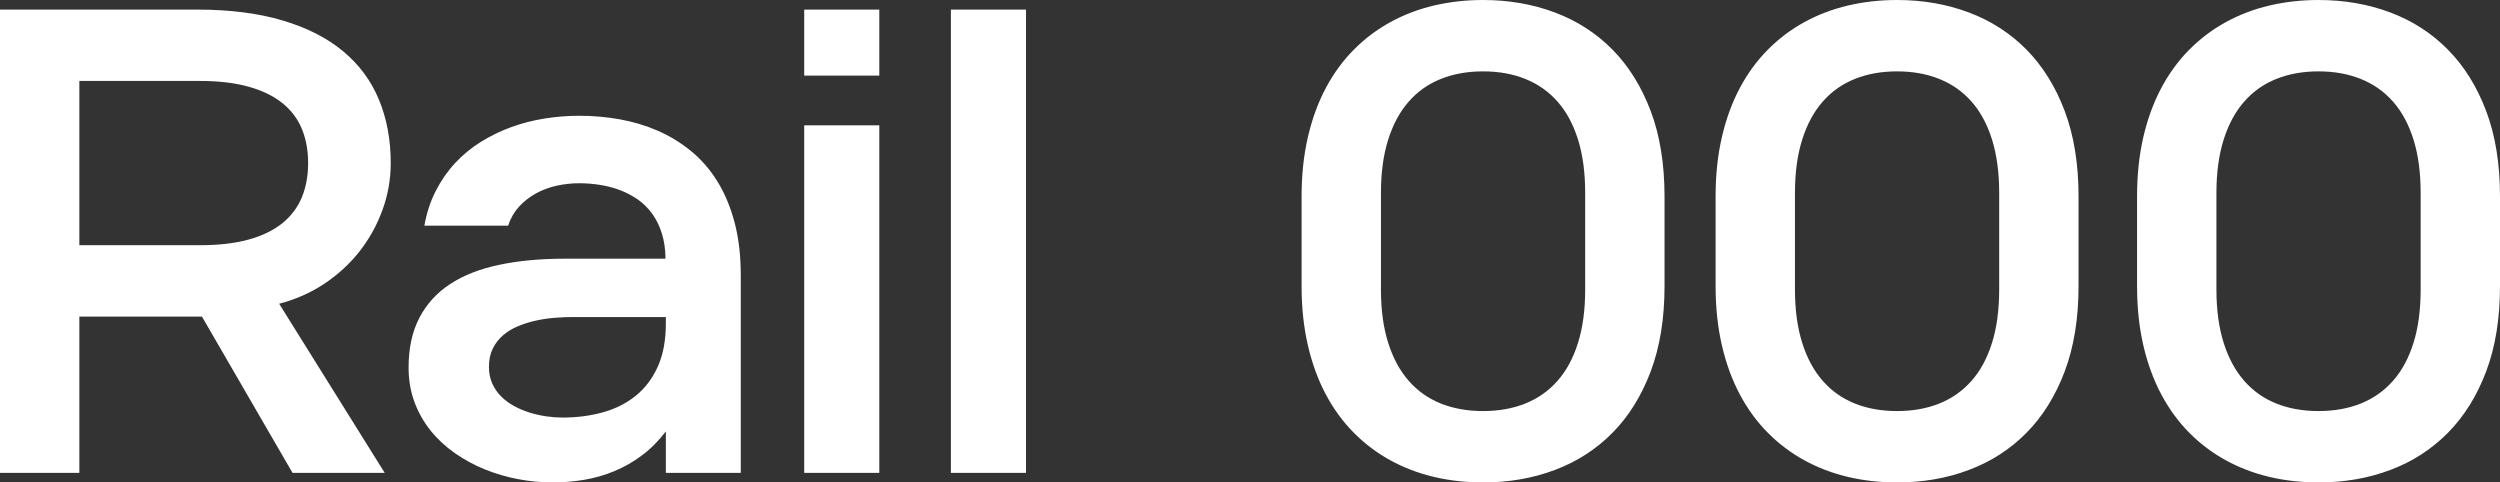 <!-- Generator: Adobe Illustrator 23.1.1, SVG Export Plug-In  -->
<svg version="1.1" xmlns="http://www.w3.org/2000/svg" xmlns:xlink="http://www.w3.org/1999/xlink" x="0px" y="0px"
	 width="57.656px" height="11.126px" viewBox="0 0 57.656 11.126" style="enable-background:new 0 0 57.656 11.126;"
	 xml:space="preserve">
<rect x="0" y="0" width="57.656" height="11.126" fill="#333333" stroke="none"/>
<style type="text/css">
	.st0{fill:#FFFFFF;}
</style>
<defs>
</defs>
<path class="st0" d="M54.446,1.821c0.29,0.116,0.538,0.29,0.743,0.523c0.205,0.232,0.362,0.524,0.472,0.875
	c0.11,0.352,0.165,0.762,0.165,1.232v2.224c0,0.47-0.055,0.881-0.165,1.232s-0.267,0.643-0.472,0.875
	c-0.205,0.233-0.453,0.407-0.743,0.524c-0.29,0.116-0.615,0.174-0.975,0.174c-0.36,0-0.685-0.058-0.975-0.174
	c-0.29-0.117-0.537-0.291-0.74-0.524c-0.204-0.232-0.362-0.524-0.473-0.875c-0.111-0.351-0.167-0.762-0.167-1.232V4.451
	c0-0.47,0.056-0.88,0.167-1.232c0.111-0.351,0.269-0.643,0.473-0.875c0.203-0.233,0.45-0.407,0.74-0.523
	c0.29-0.117,0.615-0.175,0.975-0.175C53.831,1.646,54.156,1.704,54.446,1.821 M55.125,10.839c0.51-0.191,0.952-0.476,1.327-0.855
	c0.375-0.378,0.67-0.85,0.884-1.415c0.213-0.565,0.32-1.221,0.32-1.969V4.526c0-0.747-0.107-1.404-0.32-1.969
	c-0.214-0.564-0.509-1.036-0.884-1.415c-0.375-0.379-0.817-0.664-1.327-0.855C54.615,0.096,54.064,0,53.471,0
	c-0.395,0-0.772,0.043-1.132,0.127c-0.36,0.085-0.695,0.213-1.005,0.383c-0.31,0.17-0.591,0.381-0.842,0.634
	c-0.251,0.252-0.466,0.546-0.645,0.881c-0.179,0.335-0.317,0.711-0.415,1.129c-0.097,0.417-0.146,0.875-0.146,1.372V6.6
	c0,0.498,0.049,0.955,0.146,1.372c0.098,0.418,0.236,0.794,0.415,1.129c0.179,0.335,0.394,0.629,0.645,0.881
	c0.251,0.253,0.532,0.464,0.842,0.634c0.31,0.17,0.645,0.298,1.005,0.383c0.36,0.085,0.737,0.127,1.132,0.127
	C54.064,11.126,54.615,11.031,55.125,10.839 M44.726,1.821c0.29,0.116,0.538,0.29,0.743,0.523c0.205,0.232,0.362,0.524,0.472,0.875
	c0.11,0.352,0.165,0.762,0.165,1.232v2.224c0,0.47-0.055,0.881-0.165,1.232c-0.11,0.351-0.267,0.643-0.472,0.875
	c-0.205,0.233-0.453,0.407-0.743,0.524c-0.29,0.116-0.615,0.174-0.975,0.174s-0.685-0.058-0.975-0.174
	c-0.29-0.117-0.537-0.291-0.74-0.524c-0.204-0.232-0.362-0.524-0.473-0.875s-0.167-0.762-0.167-1.232V4.451
	c0-0.47,0.056-0.88,0.167-1.232c0.111-0.351,0.269-0.643,0.473-0.875c0.203-0.233,0.45-0.407,0.74-0.523
	c0.29-0.117,0.615-0.175,0.975-0.175S44.436,1.704,44.726,1.821 M45.405,10.839c0.51-0.191,0.953-0.476,1.328-0.855
	c0.375-0.378,0.669-0.85,0.883-1.415c0.213-0.565,0.32-1.221,0.32-1.969V4.526c0-0.747-0.107-1.404-0.32-1.969
	c-0.214-0.564-0.508-1.036-0.883-1.415c-0.375-0.379-0.818-0.664-1.328-0.855C44.895,0.096,44.344,0,43.751,0
	c-0.395,0-0.772,0.043-1.132,0.127c-0.36,0.085-0.695,0.213-1.005,0.383c-0.31,0.17-0.591,0.381-0.842,0.634
	c-0.251,0.252-0.466,0.546-0.645,0.881c-0.179,0.335-0.317,0.711-0.414,1.129c-0.098,0.417-0.147,0.875-0.147,1.372V6.6
	c0,0.498,0.049,0.955,0.147,1.372c0.097,0.418,0.235,0.794,0.414,1.129c0.179,0.335,0.394,0.629,0.645,0.881
	c0.251,0.253,0.532,0.464,0.842,0.634c0.31,0.17,0.645,0.298,1.005,0.383c0.36,0.085,0.737,0.127,1.132,0.127
	C44.344,11.126,44.895,11.031,45.405,10.839 M35.178,1.821c0.29,0.116,0.538,0.29,0.743,0.523c0.205,0.232,0.362,0.524,0.472,0.875
	c0.11,0.352,0.165,0.762,0.165,1.232v2.224c0,0.47-0.055,0.881-0.165,1.232c-0.11,0.351-0.267,0.643-0.472,0.875
	c-0.205,0.233-0.453,0.407-0.743,0.524c-0.29,0.116-0.615,0.174-0.975,0.174s-0.685-0.058-0.975-0.174
	c-0.29-0.117-0.537-0.291-0.74-0.524c-0.204-0.232-0.362-0.524-0.473-0.875c-0.111-0.351-0.167-0.762-0.167-1.232V4.451
	c0-0.47,0.056-0.88,0.167-1.232c0.111-0.351,0.269-0.643,0.473-0.875c0.203-0.233,0.45-0.407,0.74-0.523
	c0.29-0.117,0.615-0.175,0.975-0.175S34.888,1.704,35.178,1.821 M35.857,10.839c0.51-0.191,0.953-0.476,1.328-0.855
	c0.375-0.378,0.669-0.85,0.883-1.415c0.213-0.565,0.32-1.221,0.32-1.969V4.526c0-0.747-0.107-1.404-0.32-1.969
	c-0.214-0.564-0.508-1.036-0.883-1.415c-0.375-0.379-0.818-0.664-1.328-0.855C35.347,0.096,34.796,0,34.203,0
	c-0.395,0-0.772,0.043-1.132,0.127c-0.36,0.085-0.695,0.213-1.005,0.383c-0.31,0.17-0.591,0.381-0.842,0.634
	c-0.251,0.252-0.466,0.546-0.645,0.881C30.4,2.36,30.262,2.736,30.165,3.154c-0.098,0.417-0.147,0.875-0.147,1.372V6.6
	c0,0.498,0.049,0.955,0.147,1.372c0.097,0.418,0.235,0.794,0.414,1.129c0.179,0.335,0.394,0.629,0.645,0.881
	c0.251,0.253,0.532,0.464,0.842,0.634c0.31,0.17,0.645,0.298,1.005,0.383c0.36,0.085,0.737,0.127,1.132,0.127
	C34.796,11.126,35.347,11.031,35.857,10.839 M23.662,0.221H21.93v10.684h1.732V0.221z M20.279,2.891h-1.732v8.014h1.732V2.891z
	 M20.279,0.221h-1.732v1.523h1.732V0.221z M12.599,9.602c-0.13-0.019-0.257-0.048-0.382-0.086c-0.125-0.039-0.245-0.089-0.358-0.15
	c-0.114-0.062-0.214-0.135-0.3-0.222c-0.087-0.086-0.155-0.186-0.207-0.3c-0.051-0.113-0.076-0.242-0.076-0.384
	c0-0.162,0.03-0.304,0.09-0.424c0.06-0.12,0.14-0.222,0.24-0.307c0.1-0.085,0.215-0.155,0.346-0.208
	c0.132-0.054,0.269-0.097,0.411-0.128c0.143-0.031,0.286-0.052,0.431-0.064c0.145-0.011,0.282-0.017,0.409-0.017h2.153v0.147
	c0,0.39-0.062,0.722-0.186,0.997c-0.124,0.275-0.294,0.5-0.51,0.673c-0.216,0.174-0.469,0.301-0.758,0.381
	c-0.288,0.08-0.598,0.12-0.928,0.12C12.854,9.63,12.729,9.621,12.599,9.602 M12.558,2.734c-0.265,0.042-0.521,0.108-0.769,0.198
	c-0.247,0.09-0.48,0.204-0.699,0.34c-0.219,0.136-0.416,0.298-0.591,0.485c-0.175,0.188-0.324,0.402-0.448,0.644
	C9.927,4.642,9.839,4.91,9.787,5.205h1.931c0.055-0.167,0.138-0.313,0.249-0.435c0.112-0.123,0.24-0.224,0.387-0.306
	c0.146-0.081,0.305-0.141,0.478-0.18c0.172-0.038,0.347-0.058,0.525-0.058c0.16,0,0.32,0.013,0.48,0.038
	c0.16,0.025,0.313,0.065,0.459,0.12c0.146,0.055,0.283,0.127,0.411,0.215c0.127,0.089,0.238,0.198,0.332,0.327
	c0.093,0.128,0.168,0.279,0.223,0.451c0.055,0.173,0.084,0.369,0.086,0.589h-2.321c-0.563,0-1.067,0.047-1.513,0.141
	c-0.447,0.094-0.824,0.242-1.133,0.444c-0.309,0.203-0.545,0.463-0.71,0.78C9.506,7.649,9.423,8.03,9.423,8.475
	c0,0.29,0.046,0.557,0.137,0.801c0.091,0.243,0.216,0.463,0.375,0.66c0.159,0.196,0.345,0.368,0.559,0.517
	c0.213,0.149,0.443,0.273,0.69,0.373c0.246,0.1,0.502,0.175,0.768,0.225c0.267,0.05,0.531,0.075,0.794,0.075
	c0.242,0,0.483-0.02,0.723-0.06c0.24-0.04,0.472-0.106,0.696-0.199c0.224-0.092,0.436-0.213,0.637-0.363
	c0.202-0.15,0.386-0.335,0.554-0.555v0.956h1.728V6.352c0-0.457-0.048-0.866-0.144-1.226c-0.096-0.36-0.229-0.676-0.399-0.949
	c-0.17-0.272-0.372-0.504-0.606-0.695c-0.234-0.191-0.489-0.347-0.765-0.467s-0.568-0.208-0.876-0.263
	c-0.307-0.055-0.62-0.082-0.937-0.082C13.089,2.67,12.823,2.691,12.558,2.734 M1.83,5.655V1.867h2.782
	c0.432,0,0.806,0.044,1.119,0.132c0.314,0.087,0.573,0.212,0.777,0.375c0.203,0.162,0.354,0.36,0.452,0.594
	c0.097,0.234,0.146,0.498,0.146,0.793S7.057,4.321,6.96,4.554C6.862,4.788,6.711,4.987,6.508,5.151
	C6.304,5.314,6.045,5.439,5.731,5.526C5.418,5.612,5.044,5.655,4.612,5.655H1.83z M8.872,10.905l-2.434-3.9
	c0.378-0.098,0.725-0.251,1.041-0.461s0.587-0.46,0.814-0.748c0.226-0.289,0.402-0.607,0.528-0.955
	c0.127-0.347,0.19-0.707,0.19-1.08c0-0.54-0.091-1.028-0.272-1.464S8.282,1.489,7.912,1.181c-0.37-0.307-0.836-0.544-1.397-0.71
	c-0.561-0.167-1.22-0.25-1.978-0.25H0v10.684h1.83V7.301h2.827l2.089,3.604H8.872z"/>
</svg>